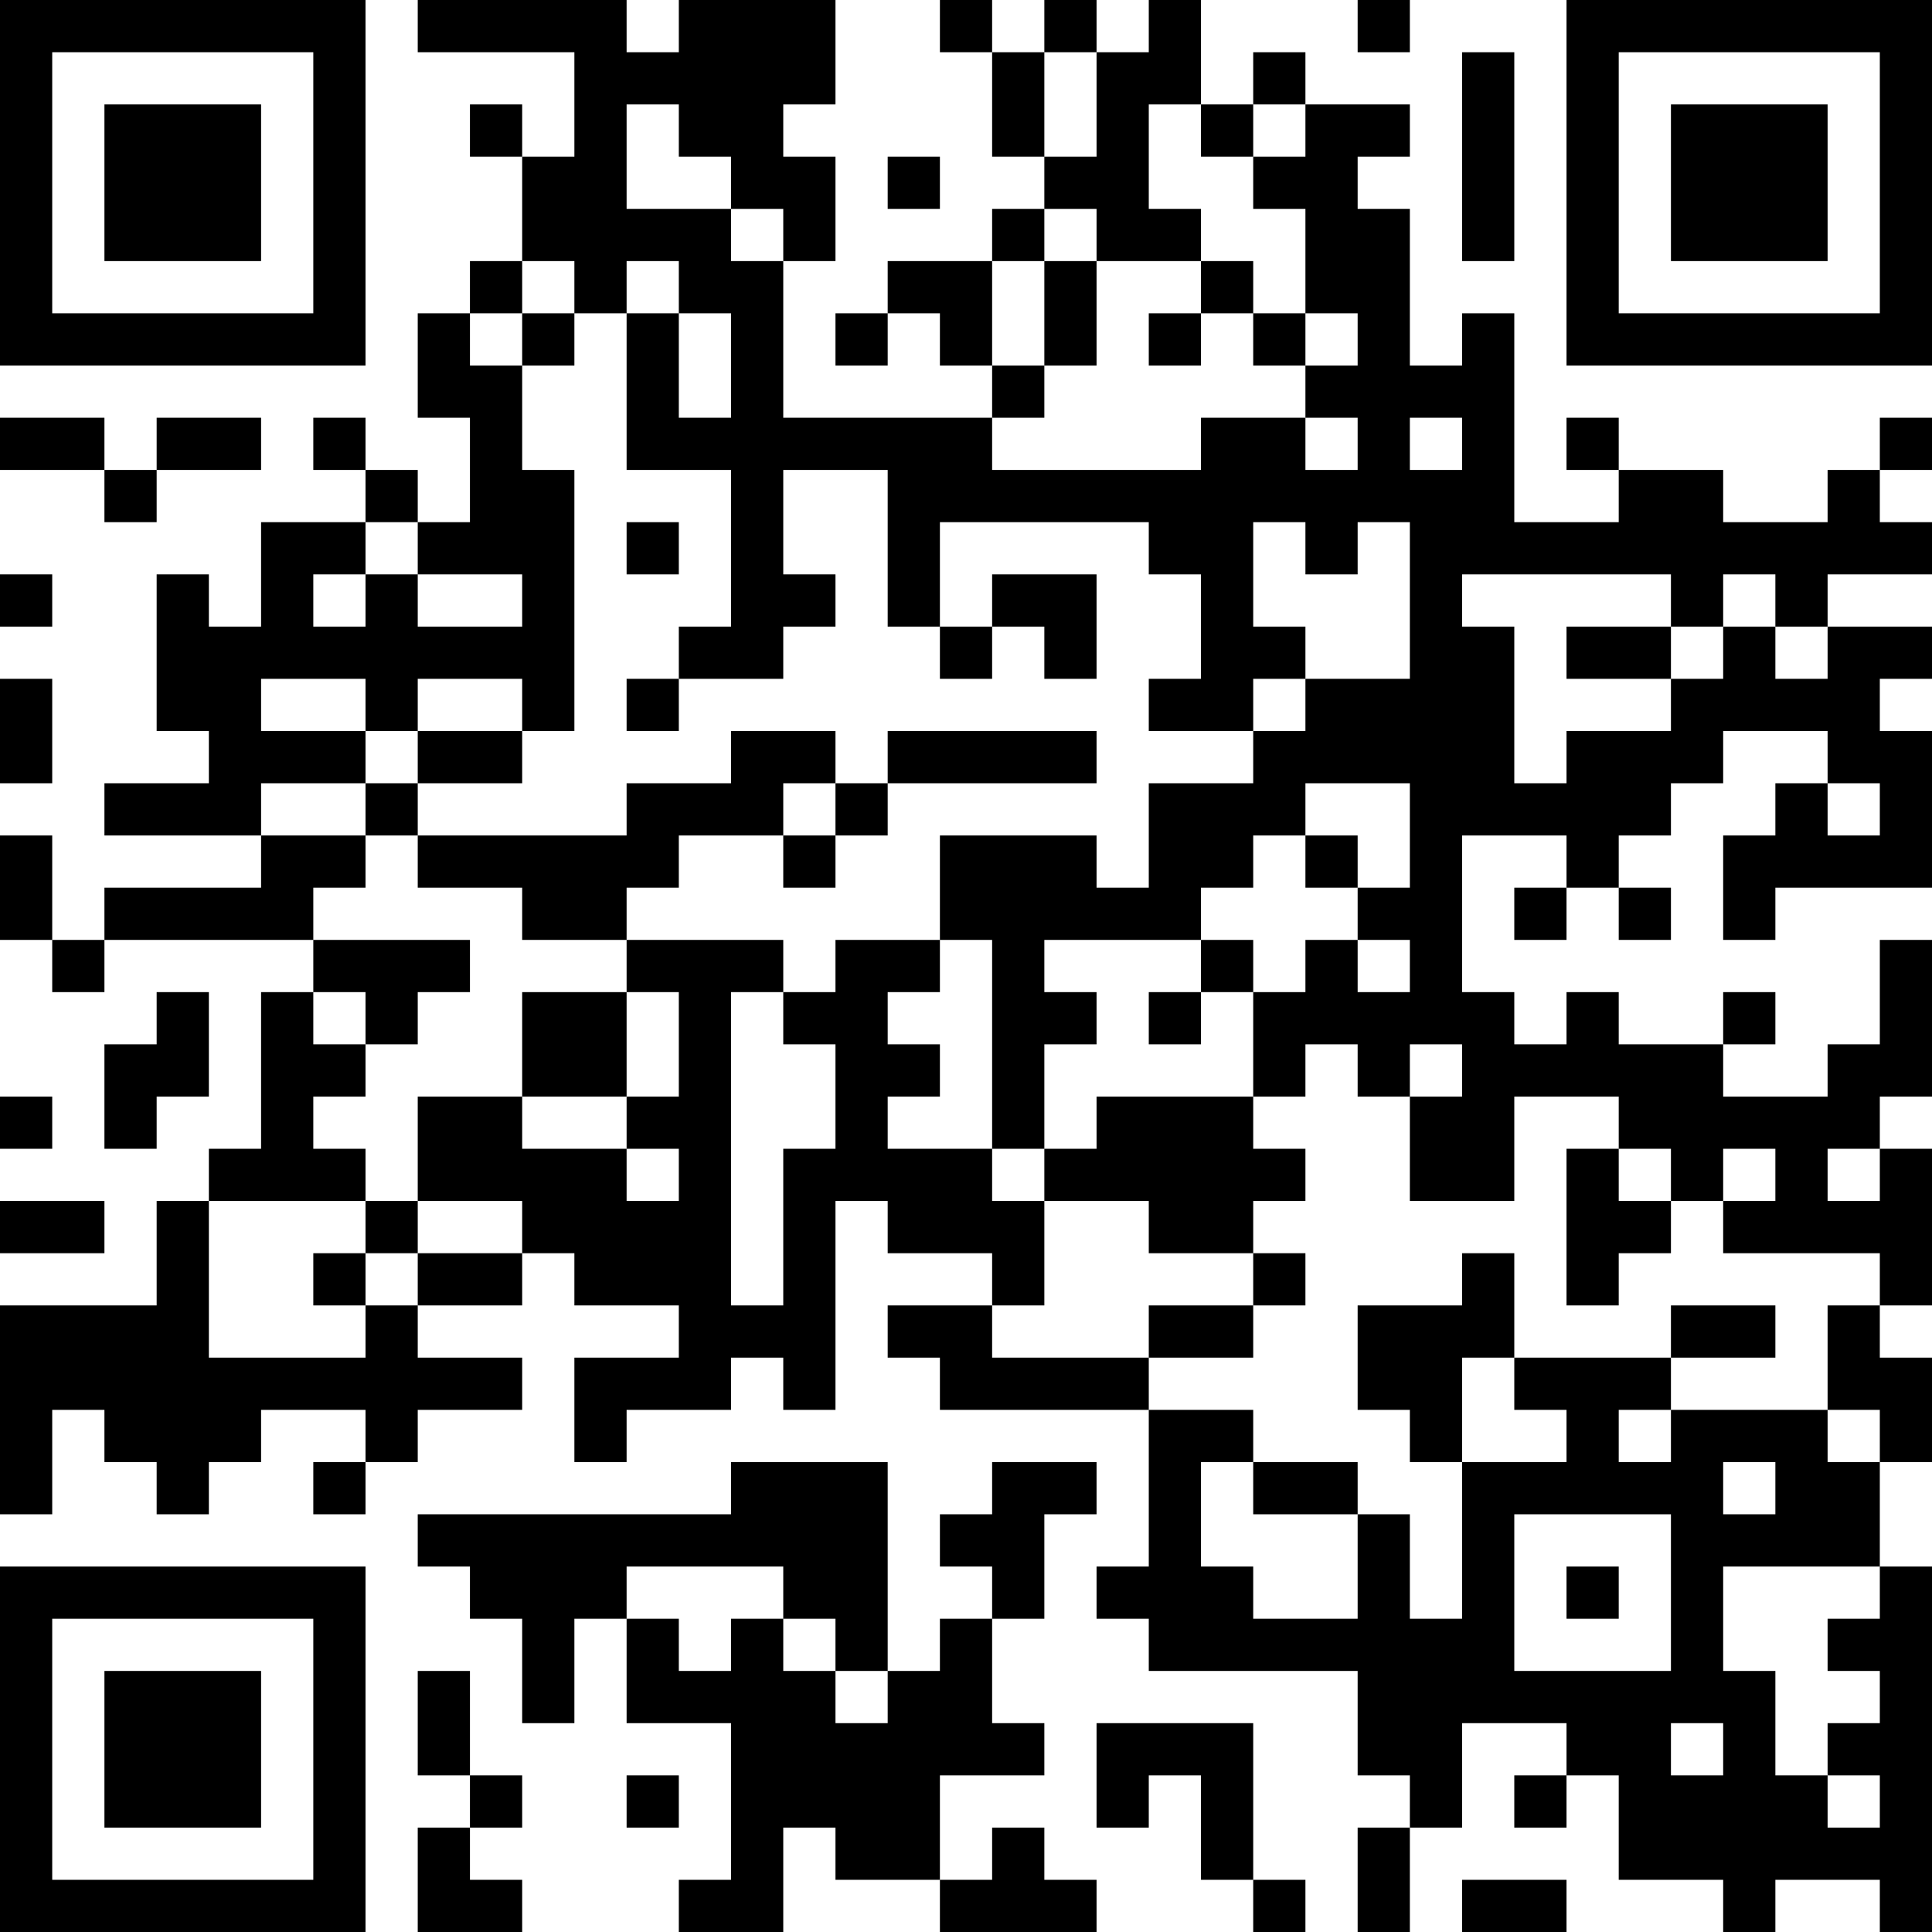 <?xml version="1.0" encoding="UTF-8"?>
<svg xmlns="http://www.w3.org/2000/svg" version="1.1" width="400" height="400" viewBox="0 0 400 400"><rect x="0" y="0" width="400" height="400" fill="#ffffff"/><g transform="scale(10.811)"><g transform="translate(0,0)"><path fill-rule="evenodd" d="M8 0L8 1L11 1L11 3L10 3L10 2L9 2L9 3L10 3L10 5L9 5L9 6L8 6L8 8L9 8L9 10L8 10L8 9L7 9L7 8L6 8L6 9L7 9L7 10L5 10L5 12L4 12L4 11L3 11L3 14L4 14L4 15L2 15L2 16L5 16L5 17L2 17L2 18L1 18L1 16L0 16L0 18L1 18L1 19L2 19L2 18L6 18L6 19L5 19L5 22L4 22L4 23L3 23L3 25L0 25L0 29L1 29L1 27L2 27L2 28L3 28L3 29L4 29L4 28L5 28L5 27L7 27L7 28L6 28L6 29L7 29L7 28L8 28L8 27L10 27L10 26L8 26L8 25L10 25L10 24L11 24L11 25L13 25L13 26L11 26L11 28L12 28L12 27L14 27L14 26L15 26L15 27L16 27L16 23L17 23L17 24L19 24L19 25L17 25L17 26L18 26L18 27L22 27L22 30L21 30L21 31L22 31L22 32L26 32L26 34L27 34L27 35L26 35L26 37L27 37L27 35L28 35L28 33L30 33L30 34L29 34L29 35L30 35L30 34L31 34L31 36L33 36L33 37L34 37L34 36L36 36L36 37L37 37L37 30L36 30L36 28L37 28L37 26L36 26L36 25L37 25L37 22L36 22L36 21L37 21L37 18L36 18L36 20L35 20L35 21L33 21L33 20L34 20L34 19L33 19L33 20L31 20L31 19L30 19L30 20L29 20L29 19L28 19L28 16L30 16L30 17L29 17L29 18L30 18L30 17L31 17L31 18L32 18L32 17L31 17L31 16L32 16L32 15L33 15L33 14L35 14L35 15L34 15L34 16L33 16L33 18L34 18L34 17L37 17L37 14L36 14L36 13L37 13L37 12L35 12L35 11L37 11L37 10L36 10L36 9L37 9L37 8L36 8L36 9L35 9L35 10L33 10L33 9L31 9L31 8L30 8L30 9L31 9L31 10L29 10L29 6L28 6L28 7L27 7L27 4L26 4L26 3L27 3L27 2L25 2L25 1L24 1L24 2L23 2L23 0L22 0L22 1L21 1L21 0L20 0L20 1L19 1L19 0L18 0L18 1L19 1L19 3L20 3L20 4L19 4L19 5L17 5L17 6L16 6L16 7L17 7L17 6L18 6L18 7L19 7L19 8L15 8L15 5L16 5L16 3L15 3L15 2L16 2L16 0L13 0L13 1L12 1L12 0ZM26 0L26 1L27 1L27 0ZM20 1L20 3L21 3L21 1ZM28 1L28 5L29 5L29 1ZM12 2L12 4L14 4L14 5L15 5L15 4L14 4L14 3L13 3L13 2ZM22 2L22 4L23 4L23 5L21 5L21 4L20 4L20 5L19 5L19 7L20 7L20 8L19 8L19 9L23 9L23 8L25 8L25 9L26 9L26 8L25 8L25 7L26 7L26 6L25 6L25 4L24 4L24 3L25 3L25 2L24 2L24 3L23 3L23 2ZM17 3L17 4L18 4L18 3ZM10 5L10 6L9 6L9 7L10 7L10 9L11 9L11 14L10 14L10 13L8 13L8 14L7 14L7 13L5 13L5 14L7 14L7 15L5 15L5 16L7 16L7 17L6 17L6 18L9 18L9 19L8 19L8 20L7 20L7 19L6 19L6 20L7 20L7 21L6 21L6 22L7 22L7 23L4 23L4 26L7 26L7 25L8 25L8 24L10 24L10 23L8 23L8 21L10 21L10 22L12 22L12 23L13 23L13 22L12 22L12 21L13 21L13 19L12 19L12 18L15 18L15 19L14 19L14 25L15 25L15 22L16 22L16 20L15 20L15 19L16 19L16 18L18 18L18 19L17 19L17 20L18 20L18 21L17 21L17 22L19 22L19 23L20 23L20 25L19 25L19 26L22 26L22 27L24 27L24 28L23 28L23 30L24 30L24 31L26 31L26 29L27 29L27 31L28 31L28 28L30 28L30 27L29 27L29 26L32 26L32 27L31 27L31 28L32 28L32 27L35 27L35 28L36 28L36 27L35 27L35 25L36 25L36 24L33 24L33 23L34 23L34 22L33 22L33 23L32 23L32 22L31 22L31 21L29 21L29 23L27 23L27 21L28 21L28 20L27 20L27 21L26 21L26 20L25 20L25 21L24 21L24 19L25 19L25 18L26 18L26 19L27 19L27 18L26 18L26 17L27 17L27 15L25 15L25 16L24 16L24 17L23 17L23 18L20 18L20 19L21 19L21 20L20 20L20 22L19 22L19 18L18 18L18 16L21 16L21 17L22 17L22 15L24 15L24 14L25 14L25 13L27 13L27 10L26 10L26 11L25 11L25 10L24 10L24 12L25 12L25 13L24 13L24 14L22 14L22 13L23 13L23 11L22 11L22 10L18 10L18 12L17 12L17 9L15 9L15 11L16 11L16 12L15 12L15 13L13 13L13 12L14 12L14 9L12 9L12 6L13 6L13 8L14 8L14 6L13 6L13 5L12 5L12 6L11 6L11 5ZM20 5L20 7L21 7L21 5ZM23 5L23 6L22 6L22 7L23 7L23 6L24 6L24 7L25 7L25 6L24 6L24 5ZM10 6L10 7L11 7L11 6ZM0 8L0 9L2 9L2 10L3 10L3 9L5 9L5 8L3 8L3 9L2 9L2 8ZM27 8L27 9L28 9L28 8ZM7 10L7 11L6 11L6 12L7 12L7 11L8 11L8 12L10 12L10 11L8 11L8 10ZM12 10L12 11L13 11L13 10ZM0 11L0 12L1 12L1 11ZM19 11L19 12L18 12L18 13L19 13L19 12L20 12L20 13L21 13L21 11ZM28 11L28 12L29 12L29 15L30 15L30 14L32 14L32 13L33 13L33 12L34 12L34 13L35 13L35 12L34 12L34 11L33 11L33 12L32 12L32 11ZM30 12L30 13L32 13L32 12ZM0 13L0 15L1 15L1 13ZM12 13L12 14L13 14L13 13ZM8 14L8 15L7 15L7 16L8 16L8 17L10 17L10 18L12 18L12 17L13 17L13 16L15 16L15 17L16 17L16 16L17 16L17 15L21 15L21 14L17 14L17 15L16 15L16 14L14 14L14 15L12 15L12 16L8 16L8 15L10 15L10 14ZM15 15L15 16L16 16L16 15ZM35 15L35 16L36 16L36 15ZM25 16L25 17L26 17L26 16ZM23 18L23 19L22 19L22 20L23 20L23 19L24 19L24 18ZM3 19L3 20L2 20L2 22L3 22L3 21L4 21L4 19ZM10 19L10 21L12 21L12 19ZM0 21L0 22L1 22L1 21ZM21 21L21 22L20 22L20 23L22 23L22 24L24 24L24 25L22 25L22 26L24 26L24 25L25 25L25 24L24 24L24 23L25 23L25 22L24 22L24 21ZM30 22L30 25L31 25L31 24L32 24L32 23L31 23L31 22ZM35 22L35 23L36 23L36 22ZM0 23L0 24L2 24L2 23ZM7 23L7 24L6 24L6 25L7 25L7 24L8 24L8 23ZM28 24L28 25L26 25L26 27L27 27L27 28L28 28L28 26L29 26L29 24ZM32 25L32 26L34 26L34 25ZM14 28L14 29L8 29L8 30L9 30L9 31L10 31L10 33L11 33L11 31L12 31L12 33L14 33L14 36L13 36L13 37L15 37L15 35L16 35L16 36L18 36L18 37L21 37L21 36L20 36L20 35L19 35L19 36L18 36L18 34L20 34L20 33L19 33L19 31L20 31L20 29L21 29L21 28L19 28L19 29L18 29L18 30L19 30L19 31L18 31L18 32L17 32L17 28ZM24 28L24 29L26 29L26 28ZM33 28L33 29L34 29L34 28ZM29 29L29 32L32 32L32 29ZM12 30L12 31L13 31L13 32L14 32L14 31L15 31L15 32L16 32L16 33L17 33L17 32L16 32L16 31L15 31L15 30ZM30 30L30 31L31 31L31 30ZM33 30L33 32L34 32L34 34L35 34L35 35L36 35L36 34L35 34L35 33L36 33L36 32L35 32L35 31L36 31L36 30ZM8 32L8 34L9 34L9 35L8 35L8 37L10 37L10 36L9 36L9 35L10 35L10 34L9 34L9 32ZM21 33L21 35L22 35L22 34L23 34L23 36L24 36L24 37L25 37L25 36L24 36L24 33ZM32 33L32 34L33 34L33 33ZM12 34L12 35L13 35L13 34ZM28 36L28 37L30 37L30 36ZM0 0L0 7L7 7L7 0ZM1 1L1 6L6 6L6 1ZM2 2L2 5L5 5L5 2ZM30 0L30 7L37 7L37 0ZM31 1L31 6L36 6L36 1ZM32 2L32 5L35 5L35 2ZM0 30L0 37L7 37L7 30ZM1 31L1 36L6 36L6 31ZM2 32L2 35L5 35L5 32Z" fill="#000000"/></g></g></svg>
